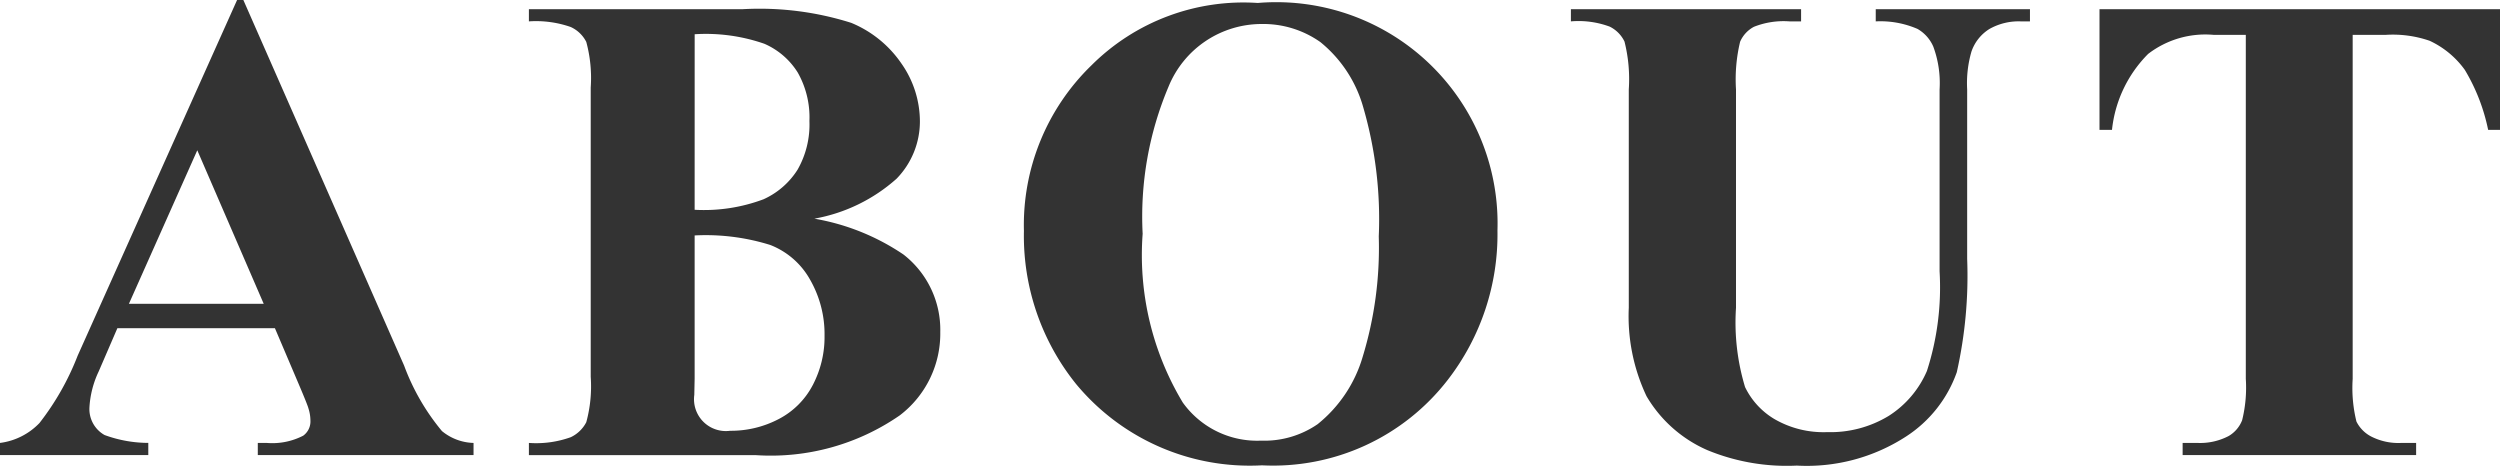 <svg xmlns="http://www.w3.org/2000/svg" viewBox="0 0 74.244 13.828"><defs><style>.cls-1{fill:#333;}</style></defs><g id="レイヤー_2" data-name="レイヤー 2"><g id="レイヤー_1_ol" data-name="レイヤー 1_ol"><path class="cls-1" d="M8.164,9.746H3.486l-.557,1.289a2.863,2.863,0,0,0-.273,1.064.884.884,0,0,0,.449.82,3.785,3.785,0,0,0,1.299.234v.361H0V13.154a1.968,1.968,0,0,0,1.172-.591,7.861,7.861,0,0,0,1.133-1.997L7.041,0h.186L12.002,10.859a6.621,6.621,0,0,0,1.123,1.943,1.537,1.537,0,0,0,.938.352v.361H7.656V13.154h.264a2.006,2.006,0,0,0,1.084-.215.521.521,0,0,0,.215-.449,1.196,1.196,0,0,0-.059-.361q-.019-.088-.293-.732Zm-.332-.723L5.859,4.463,3.828,9.023Z"/><path class="cls-1" d="M24.184,6.494a6.76,6.76,0,0,1,2.646,1.064,2.831,2.831,0,0,1,1.094,2.305,3.051,3.051,0,0,1-1.201,2.471,6.729,6.729,0,0,1-4.287,1.182H15.707V13.154a3.04,3.04,0,0,0,1.245-.171.999.999,0,0,0,.459-.444,4.045,4.045,0,0,0,.132-1.348V2.598a4.096,4.096,0,0,0-.132-1.353.964.964,0,0,0-.464-.444A3.123,3.123,0,0,0,15.707.635V.273h6.348a9.019,9.019,0,0,1,3.223.405,3.349,3.349,0,0,1,1.494,1.211,3.001,3.001,0,0,1,.547,1.714,2.437,2.437,0,0,1-.693,1.704A4.978,4.978,0,0,1,24.184,6.494Zm-3.555.498v4.248l-.01.488A.946.946,0,0,0,21.684,12.793a3.05,3.05,0,0,0,1.44-.347,2.373,2.373,0,0,0,1.011-1.006,3.073,3.073,0,0,0,.352-1.47,3.249,3.249,0,0,0-.43-1.665A2.315,2.315,0,0,0,22.875,7.275,6.416,6.416,0,0,0,20.629,6.992Zm0-.762A5.031,5.031,0,0,0,22.675,5.918a2.33,2.33,0,0,0,1.011-.879,2.7,2.7,0,0,0,.352-1.445,2.702,2.702,0,0,0-.347-1.44,2.202,2.202,0,0,0-.991-.854,5.272,5.272,0,0,0-2.07-.283Z"/><path class="cls-1" d="M37.352.088A6.571,6.571,0,0,1,44.471,6.846a7.059,7.059,0,0,1-1.475,4.434,6.555,6.555,0,0,1-5.518,2.539,6.694,6.694,0,0,1-5.527-2.422,7.014,7.014,0,0,1-1.543-4.541,6.604,6.604,0,0,1,2.007-4.917A6.388,6.388,0,0,1,37.352.088Zm.117.625a2.985,2.985,0,0,0-2.764,1.855,9.913,9.913,0,0,0-.771,4.375A8.495,8.495,0,0,0,35.125,11.953a2.716,2.716,0,0,0,2.324,1.133,2.786,2.786,0,0,0,1.68-.488,4.01,4.01,0,0,0,1.338-1.997,11.087,11.087,0,0,0,.479-3.579A11.901,11.901,0,0,0,40.457,3.091,3.821,3.821,0,0,0,39.212,1.25,2.938,2.938,0,0,0,37.469.713Z"/><path class="cls-1" d="M46.652.273h6.836V.635h-.342A2.397,2.397,0,0,0,52.087.796a.914.914,0,0,0-.41.444,4.782,4.782,0,0,0-.122,1.416V9.141a6.607,6.607,0,0,0,.269,2.354,2.234,2.234,0,0,0,.884.957,2.904,2.904,0,0,0,1.553.381,3.333,3.333,0,0,0,1.831-.483,2.967,2.967,0,0,0,1.133-1.333,8.09,8.09,0,0,0,.376-2.959V2.656a3.121,3.121,0,0,0-.186-1.27,1.114,1.114,0,0,0-.469-.527A2.773,2.773,0,0,0,55.705.635V.273h4.58V.635h-.273A1.762,1.762,0,0,0,59.084.859a1.274,1.274,0,0,0-.537.674,3.365,3.365,0,0,0-.127,1.123v5.029a13.067,13.067,0,0,1-.308,3.369,3.761,3.761,0,0,1-1.499,1.904,5.412,5.412,0,0,1-3.252.869,6.179,6.179,0,0,1-2.656-.459,3.905,3.905,0,0,1-1.807-1.602,5.549,5.549,0,0,1-.527-2.627V2.656a4.58,4.58,0,0,0-.127-1.421A.955.955,0,0,0,47.805.791,2.666,2.666,0,0,0,46.652.635Z"/><path class="cls-1" d="M74.244.273v3.584h-.352a5.652,5.652,0,0,0-.693-1.782,2.672,2.672,0,0,0-1.045-.864,3.345,3.345,0,0,0-1.299-.176h-.986V11.25a4.161,4.161,0,0,0,.112,1.27,1.01,1.01,0,0,0,.439.444,1.776,1.776,0,0,0,.894.19h.439v.361h-6.934V13.154h.439a1.832,1.832,0,0,0,.928-.205.937.937,0,0,0,.4-.469A4.034,4.034,0,0,0,66.695,11.25V1.035h-.957a2.784,2.784,0,0,0-1.943.566A3.744,3.744,0,0,0,62.721,3.857h-.371V.273Z"/></g></g></svg>